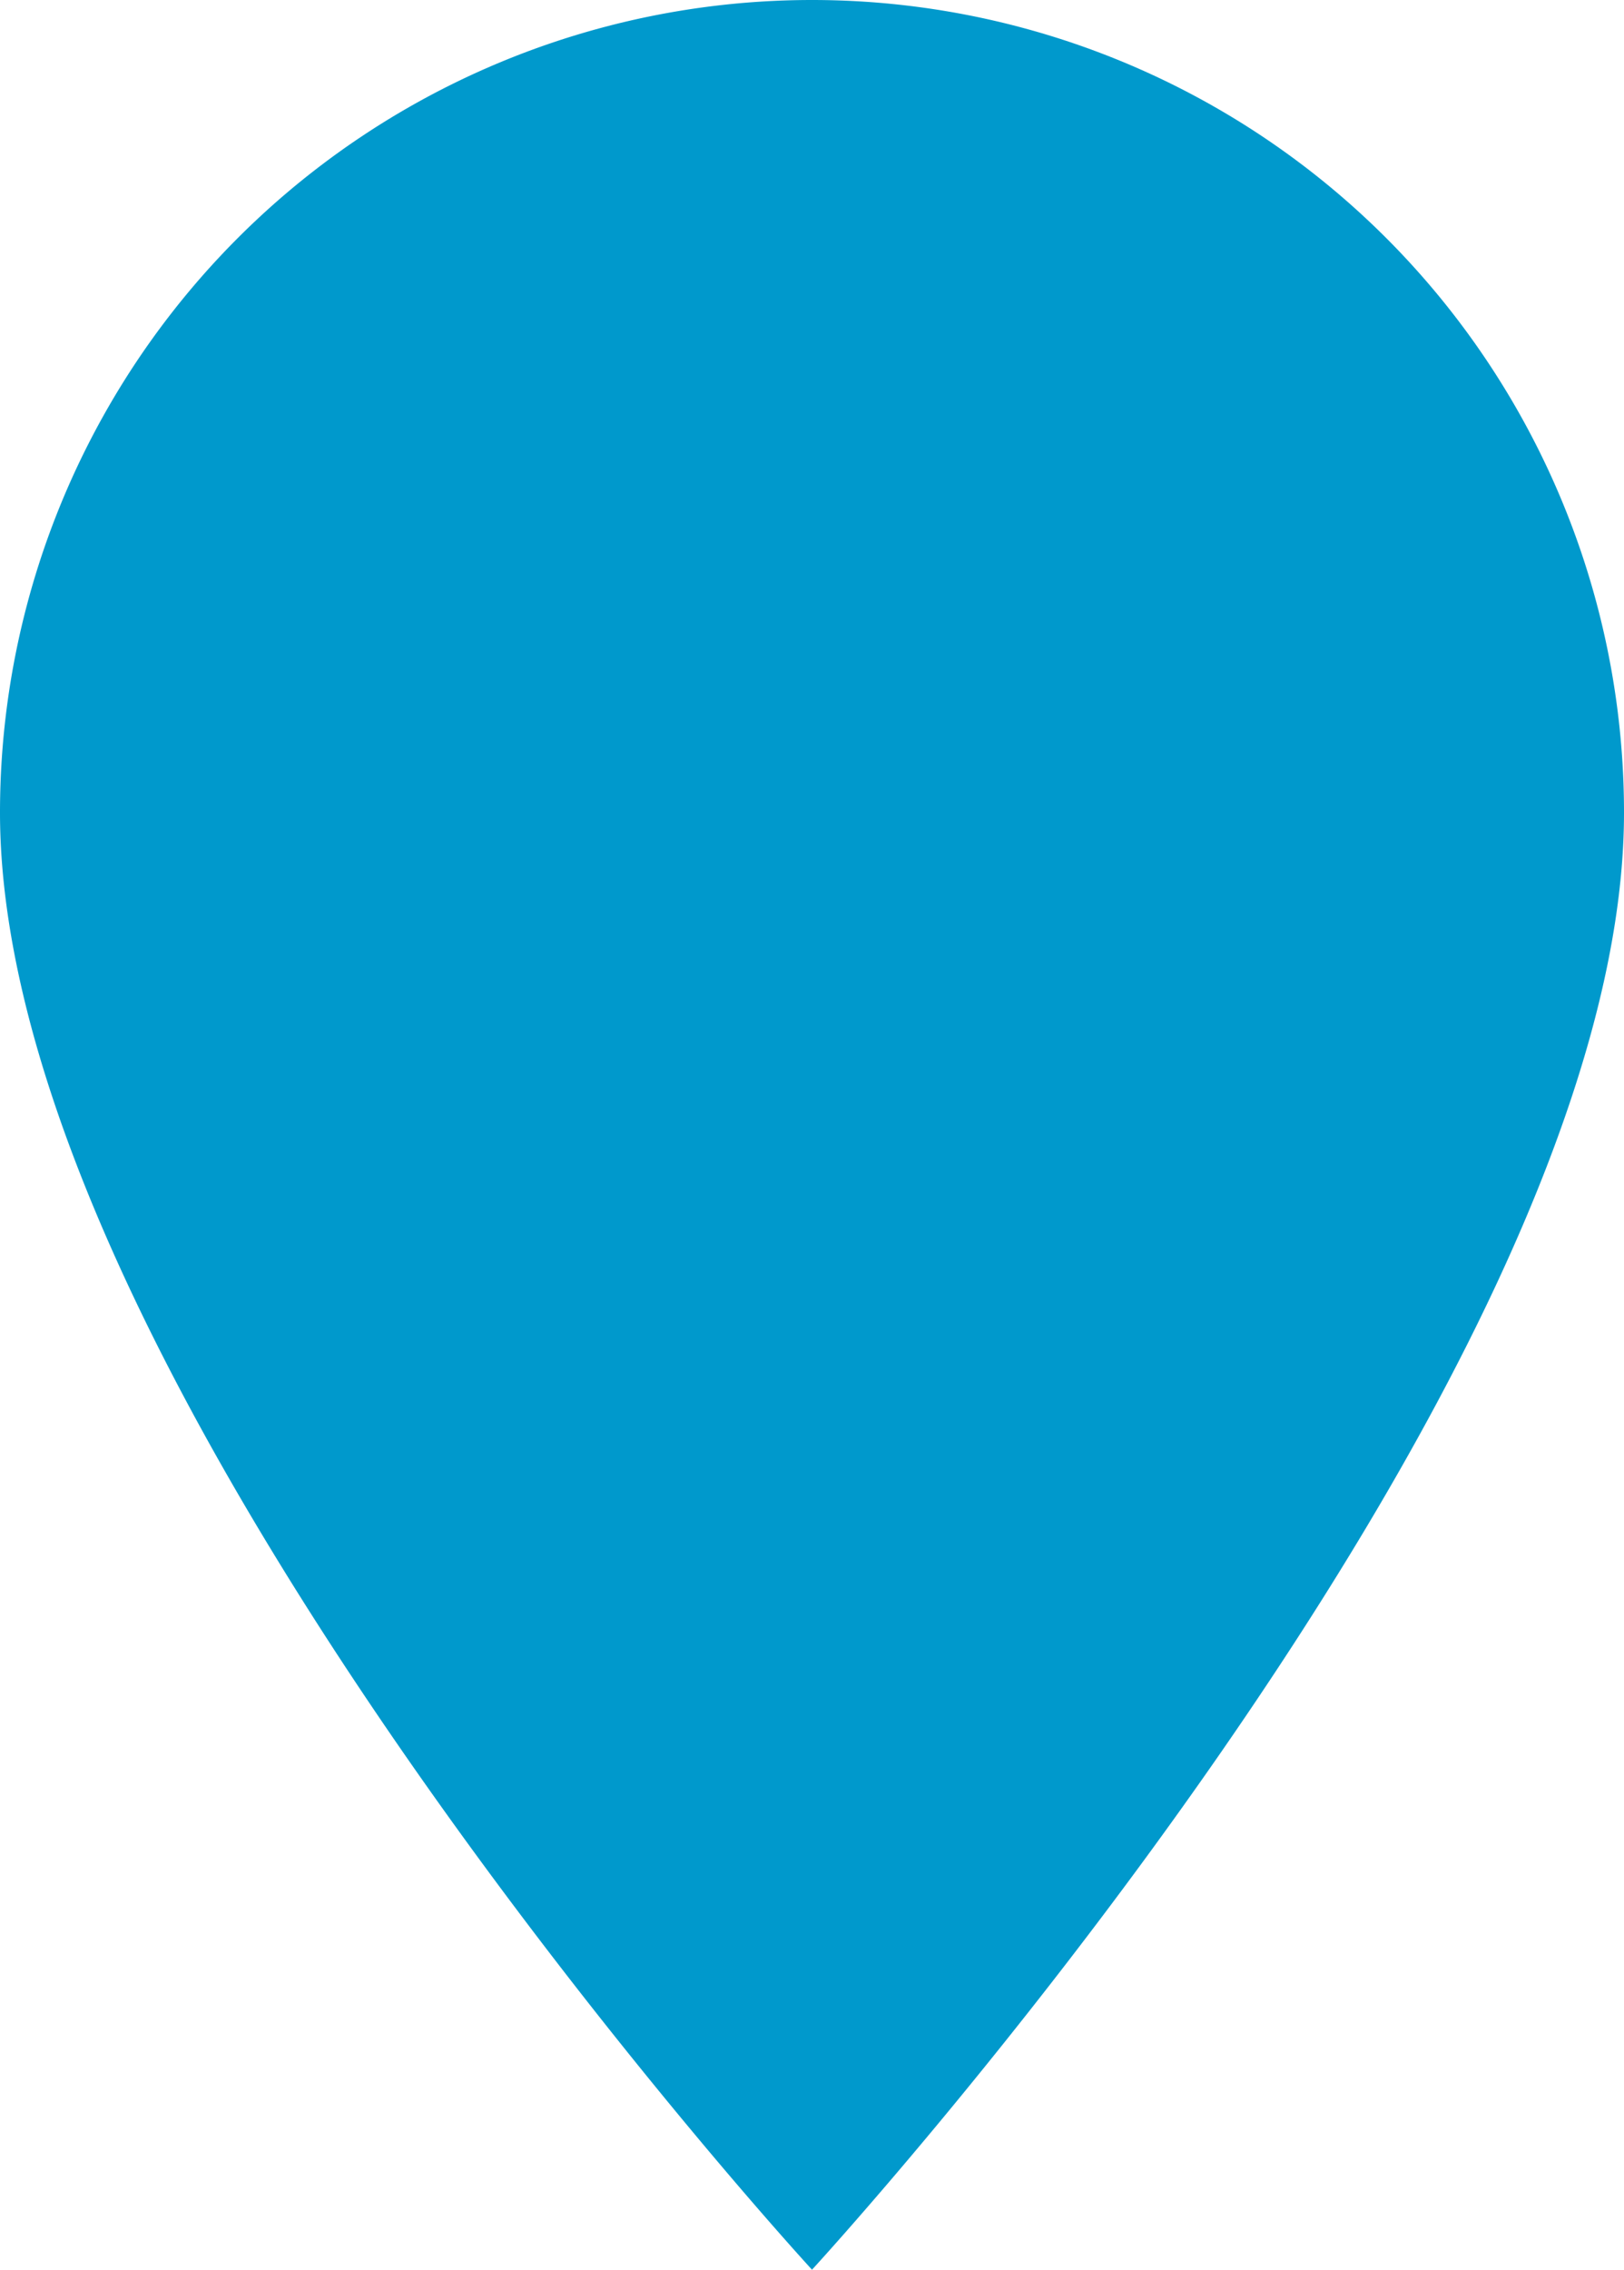 <svg id="Raggruppa_375" data-name="Raggruppa 375" xmlns="http://www.w3.org/2000/svg" xmlns:xlink="http://www.w3.org/1999/xlink" width="53.75" height="75.068" viewBox="0 0 53.75 75.068">
  <defs>
    <clipPath id="clip-path">
      <rect id="Rettangolo_38" data-name="Rettangolo 38" width="53.75" height="75.068" fill="#09c"/>
    </clipPath>
  </defs>
  <g id="Raggruppa_46" data-name="Raggruppa 46" clip-path="url(#clip-path)">
    <path id="Tracciato_4275" data-name="Tracciato 4275" d="M26.875,0A26.875,26.875,0,0,0,0,26.875c0,19,26.875,48.193,26.875,48.193S53.75,45.878,53.75,26.875A26.875,26.875,0,0,0,26.875,0" transform="translate(0 0)" fill="#09c"/>
  </g>
</svg>
